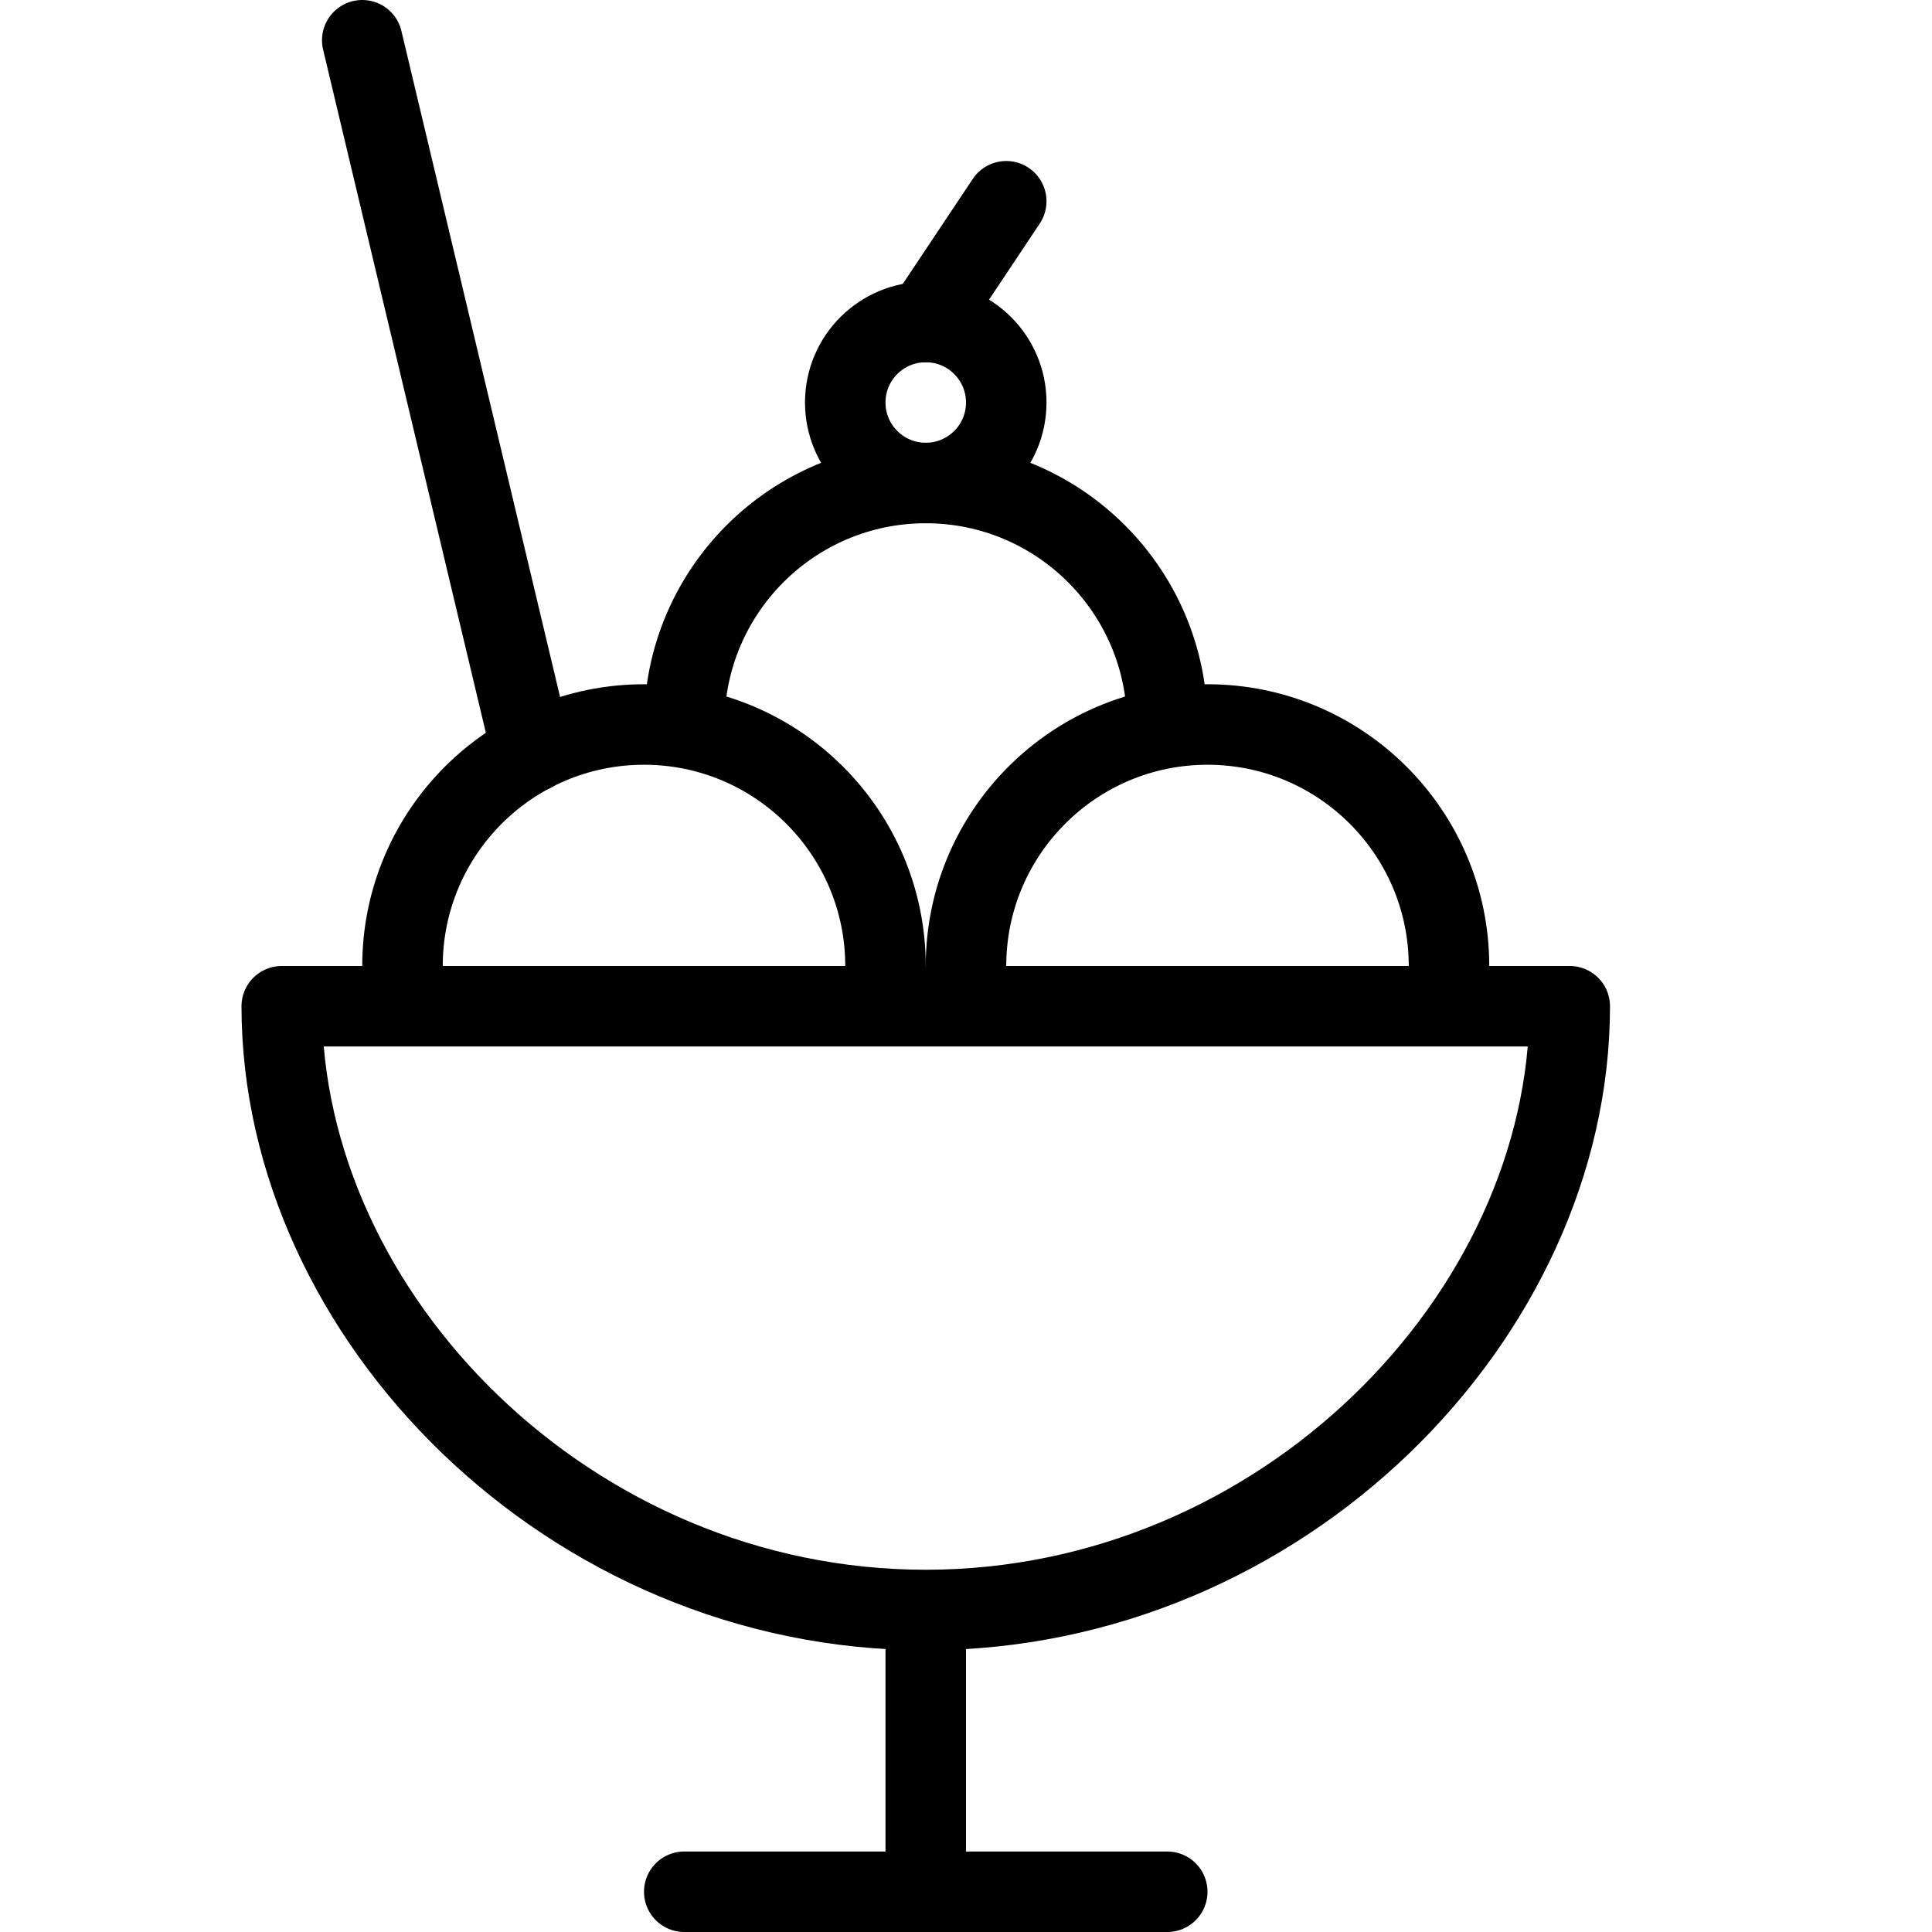 <?xml version="1.0" encoding="utf-8"?>
<!-- Generator: Adobe Illustrator 16.0.3, SVG Export Plug-In . SVG Version: 6.00 Build 0)  -->
<!DOCTYPE svg PUBLIC "-//W3C//DTD SVG 1.1//EN" "http://www.w3.org/Graphics/SVG/1.1/DTD/svg11.dtd">
<svg version="1.1" xmlns="http://www.w3.org/2000/svg" xmlns:xlink="http://www.w3.org/1999/xlink" x="0px" y="0px" width="24px"
	 height="24px" viewBox="0 0 24 24" enable-background="new 0 0 24 24" xml:space="preserve">
<g id="Outline_Icons">
	<g>
		<line fill="none" stroke="#000000" stroke-linejoin="round" stroke-miterlimit="10" x1="11.5" y1="20" x2="11.5" y2="23.5"/>
		
			<line fill="none" stroke="#000000" stroke-linecap="round" stroke-linejoin="round" stroke-miterlimit="10" x1="8.5" y1="23.5" x2="14.5" y2="23.5"/>
		<path fill="none" stroke="#000000" stroke-linecap="round" stroke-linejoin="round" stroke-miterlimit="10" d="M5,12
			c0-1.656,1.343-3,3-3c1.656,0,3,1.344,3,3"/>
		<path fill="none" stroke="#000000" stroke-linecap="round" stroke-linejoin="round" stroke-miterlimit="10" d="M12,12
			c0-1.656,1.343-3,3-3c1.656,0,3,1.344,3,3"/>
		<path fill="none" stroke="#000000" stroke-linecap="round" stroke-linejoin="round" stroke-miterlimit="10" d="M8.5,9
			c0-1.656,1.343-3,3-3c1.656,0,3,1.344,3,3"/>
		<path fill="none" stroke="#000000" stroke-linecap="round" stroke-linejoin="round" stroke-miterlimit="10" d="M11.5,20
			c4.418,0,8-3.644,8-7.5h-16C3.5,16.356,7.081,20,11.5,20z"/>
		
			<line fill="none" stroke="#000000" stroke-linecap="round" stroke-linejoin="round" stroke-miterlimit="10" x1="6.607" y1="9.344" x2="4.5" y2="0.5"/>
		
			<circle fill="none" stroke="#000000" stroke-linecap="round" stroke-linejoin="round" stroke-miterlimit="10" cx="11.5" cy="5" r="1"/>
		
			<line fill="none" stroke="#000000" stroke-linecap="round" stroke-linejoin="round" stroke-miterlimit="10" x1="11.5" y1="4" x2="12.5" y2="2.5"/>
	</g>
</g>
<g id="invisible_shape">
	<rect fill="none" width="24" height="24"/>
</g>
</svg>
